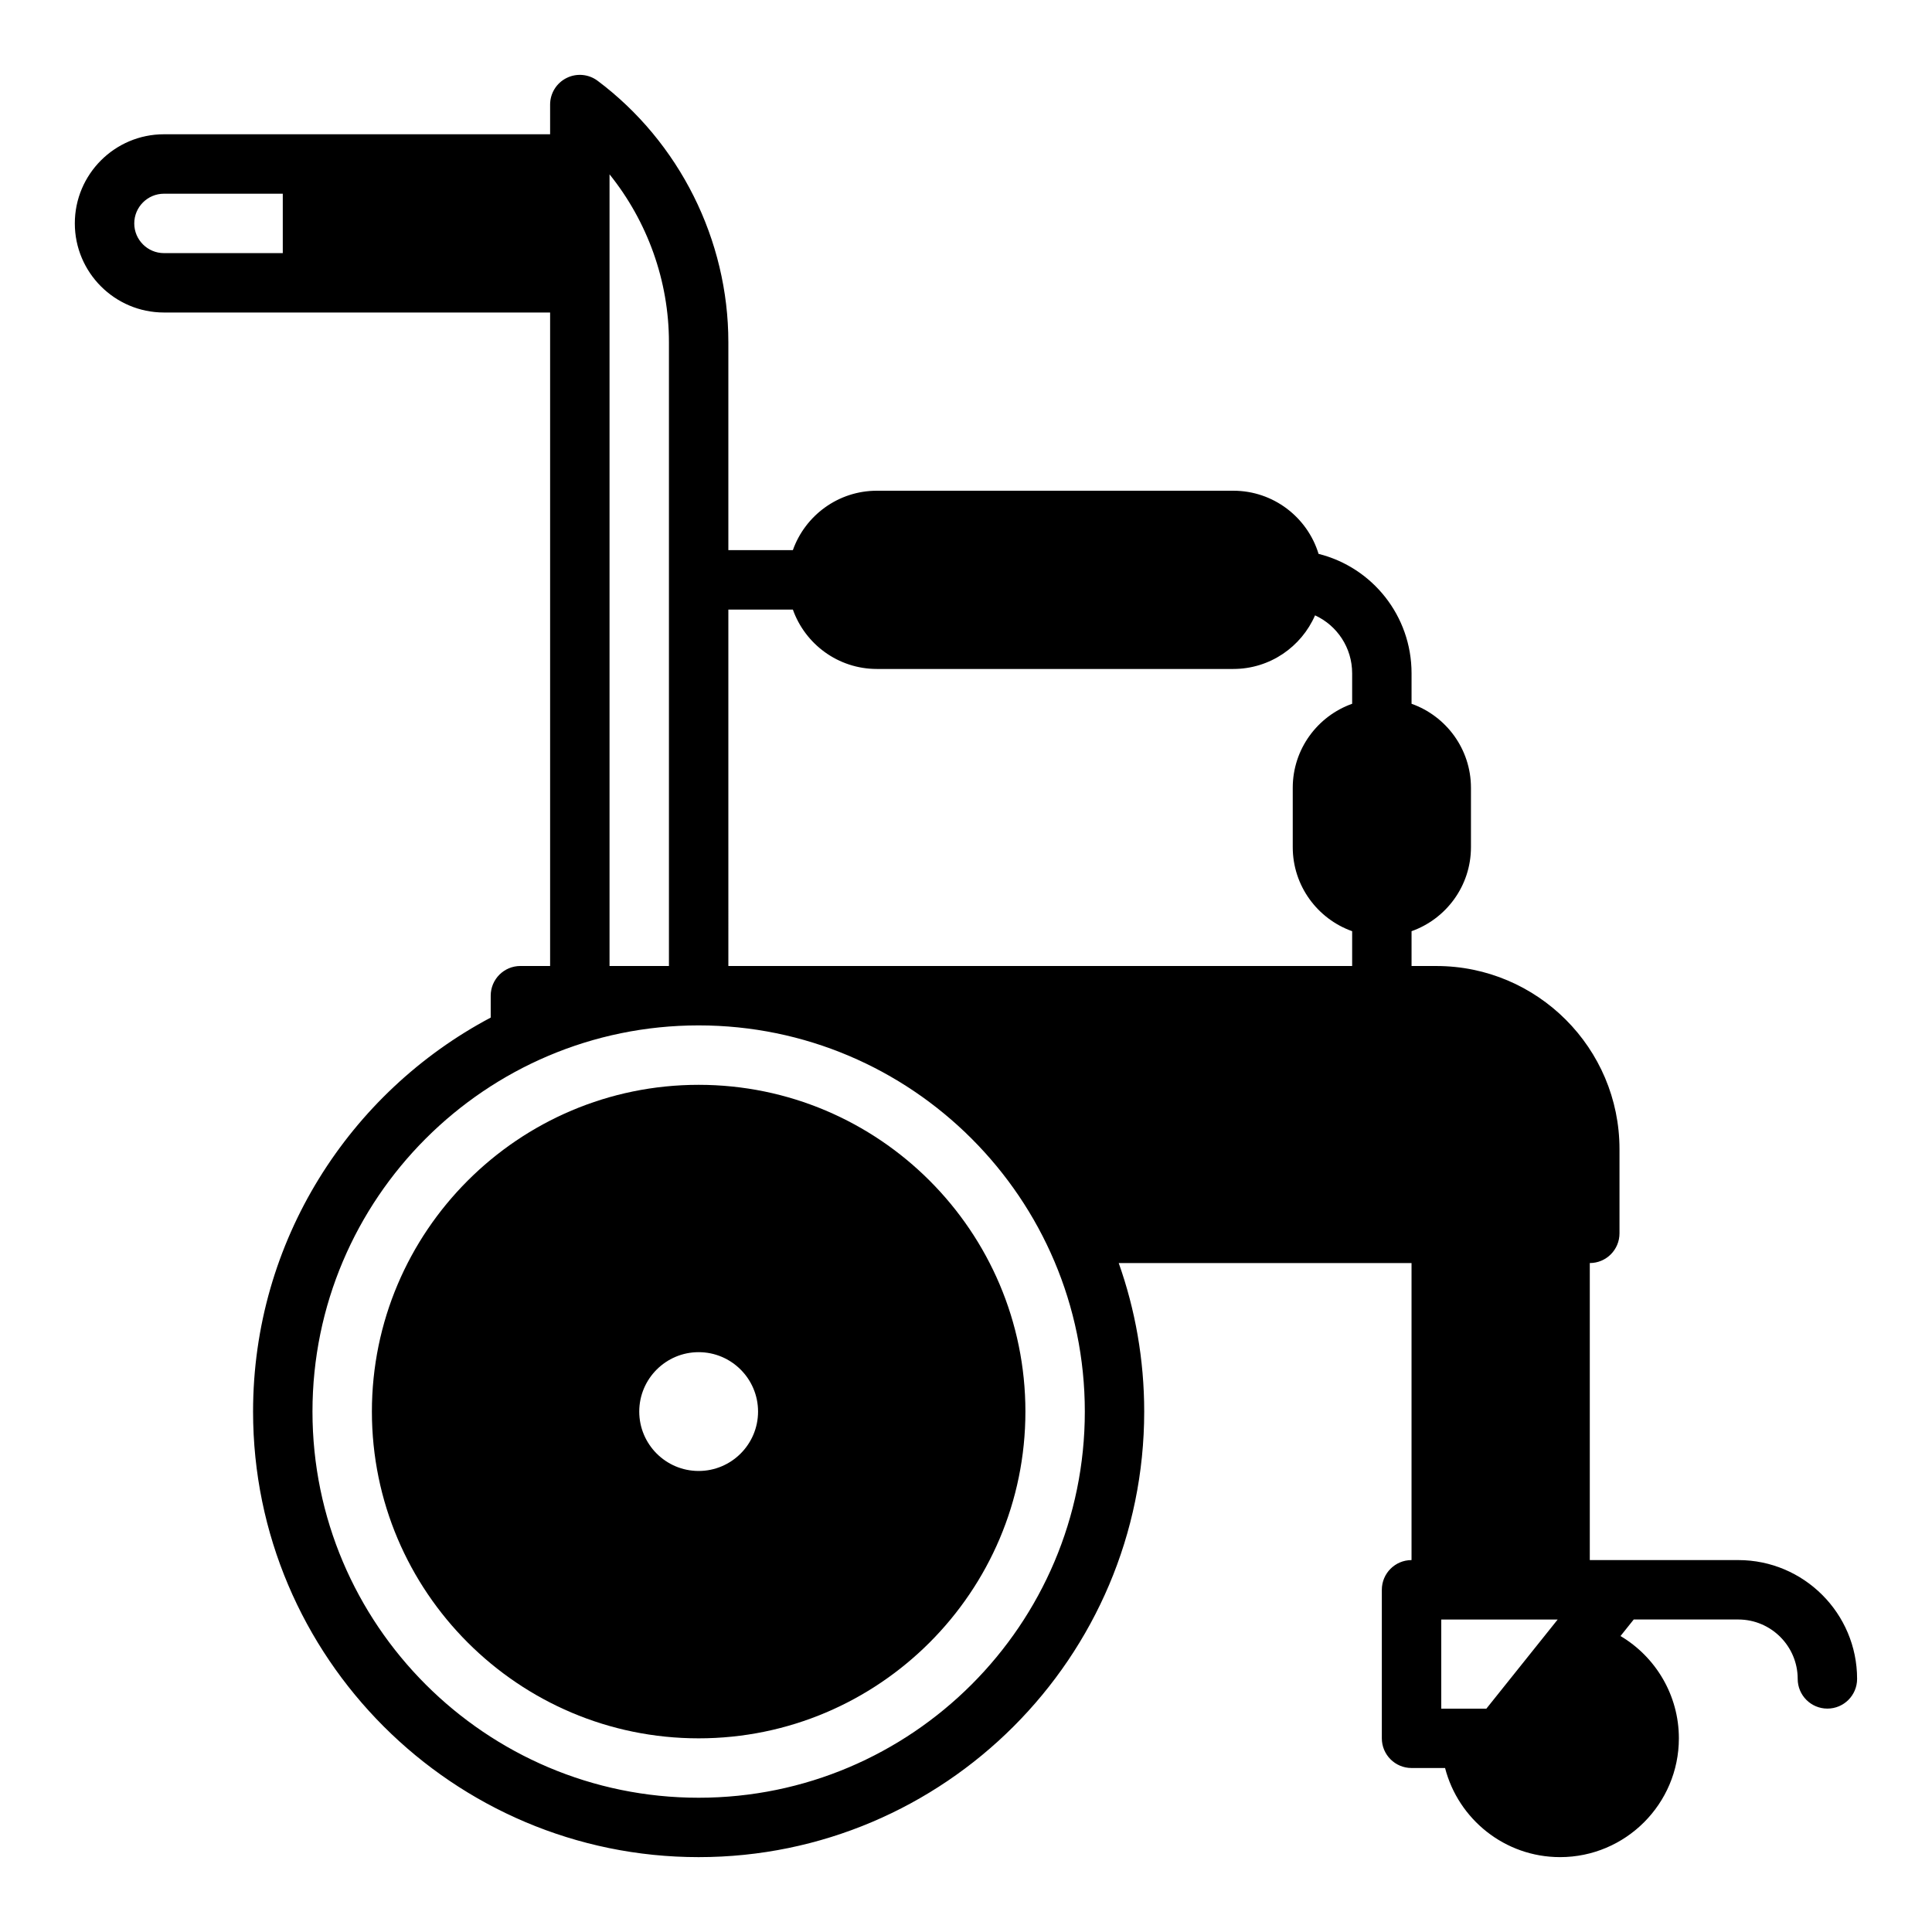 <?xml version="1.0" encoding="UTF-8"?>
<!-- Uploaded to: ICON Repo, www.iconrepo.com, Generator: ICON Repo Mixer Tools -->
<svg fill="#000000" width="800px" height="800px" version="1.1" viewBox="144 144 512 512" xmlns="http://www.w3.org/2000/svg">
 <g>
  <path d="m329.15 431.49c-47.746 0-86.594 38.844-86.594 86.594 0 47.746 38.844 86.594 86.594 86.594 47.746 0 86.594-38.844 86.594-86.594s-38.844-86.594-86.594-86.594zm-15.742 86.59c0-8.68 7.062-15.742 15.742-15.742 8.68 0 15.742 7.062 15.742 15.742s-7.062 15.742-15.742 15.742c-8.68 0.004-15.742-7.062-15.742-15.742z"/>
  <path d="m604.67 557.44h-39.359v-78.719c4.348 0 7.871-3.523 7.871-7.871v-22.316c0-26.762-21.77-48.531-48.531-48.531h-6.574v-9.227c9.16-3.25 15.742-12 15.742-22.262v-15.742c0-10.262-6.582-19.012-15.742-22.262v-8.074c0-15.25-10.402-28.09-24.641-31.652-2.953-9.676-11.961-16.734-22.59-16.734h-94.465c-10.262 0-19.012 6.582-22.262 15.742h-17.098v-55.102c0-27.109-12.949-53.008-34.637-69.273-2.387-1.789-5.578-2.078-8.242-0.742-2.668 1.328-4.356 4.055-4.356 7.039v7.871h-102.34c-13.023 0-23.617 10.594-23.617 23.617 0 13.02 10.594 23.617 23.617 23.617h102.34v173.18h-7.871c-4.348 0-7.871 3.523-7.871 7.871v5.801c-37.422 19.832-62.977 59.188-62.977 104.41 0 65.109 52.973 118.08 118.08 118.08s118.08-52.973 118.08-118.08c0-13.797-2.387-27.043-6.754-39.359h77.598v78.719c-4.348 0-7.871 3.523-7.871 7.871v39.359c0 4.348 3.523 7.871 7.871 7.871h8.887c3.504 13.562 15.828 23.617 30.473 23.617 17.363 0 31.488-14.125 31.488-31.488 0-11.414-6.156-21.578-15.469-27.102l3.508-4.387 27.707 0.004c8.68 0 15.742 7.062 15.742 15.742 0 4.348 3.523 7.871 7.871 7.871s7.871-3.523 7.871-7.871c0.004-17.363-14.121-31.488-31.484-31.488zm-267.65-251.9h17.098c3.25 9.16 12 15.742 22.262 15.742h94.465c9.68 0 18.012-5.856 21.656-14.207 5.828 2.672 9.832 8.551 9.832 15.359v8.074c-9.16 3.25-15.742 12-15.742 22.262v15.742c0 10.262 6.582 19.012 15.742 22.262v9.23h-165.31zm-31.488-115.34c10.043 12.484 15.742 28.223 15.742 44.496v165.31h-15.742zm-86.594 20.879h-31.488c-4.34 0-7.871-3.531-7.871-7.871 0-4.34 3.531-7.871 7.871-7.871h31.488zm110.21 409.34c-56.43 0-102.34-45.906-102.34-102.34s45.906-102.34 102.34-102.34c56.43 0 102.34 45.906 102.34 102.34 0.004 56.43-45.906 102.34-102.34 102.34zm196.8-23.613v-23.617h30.852l-18.895 23.617z"/>
 </g>
</svg>